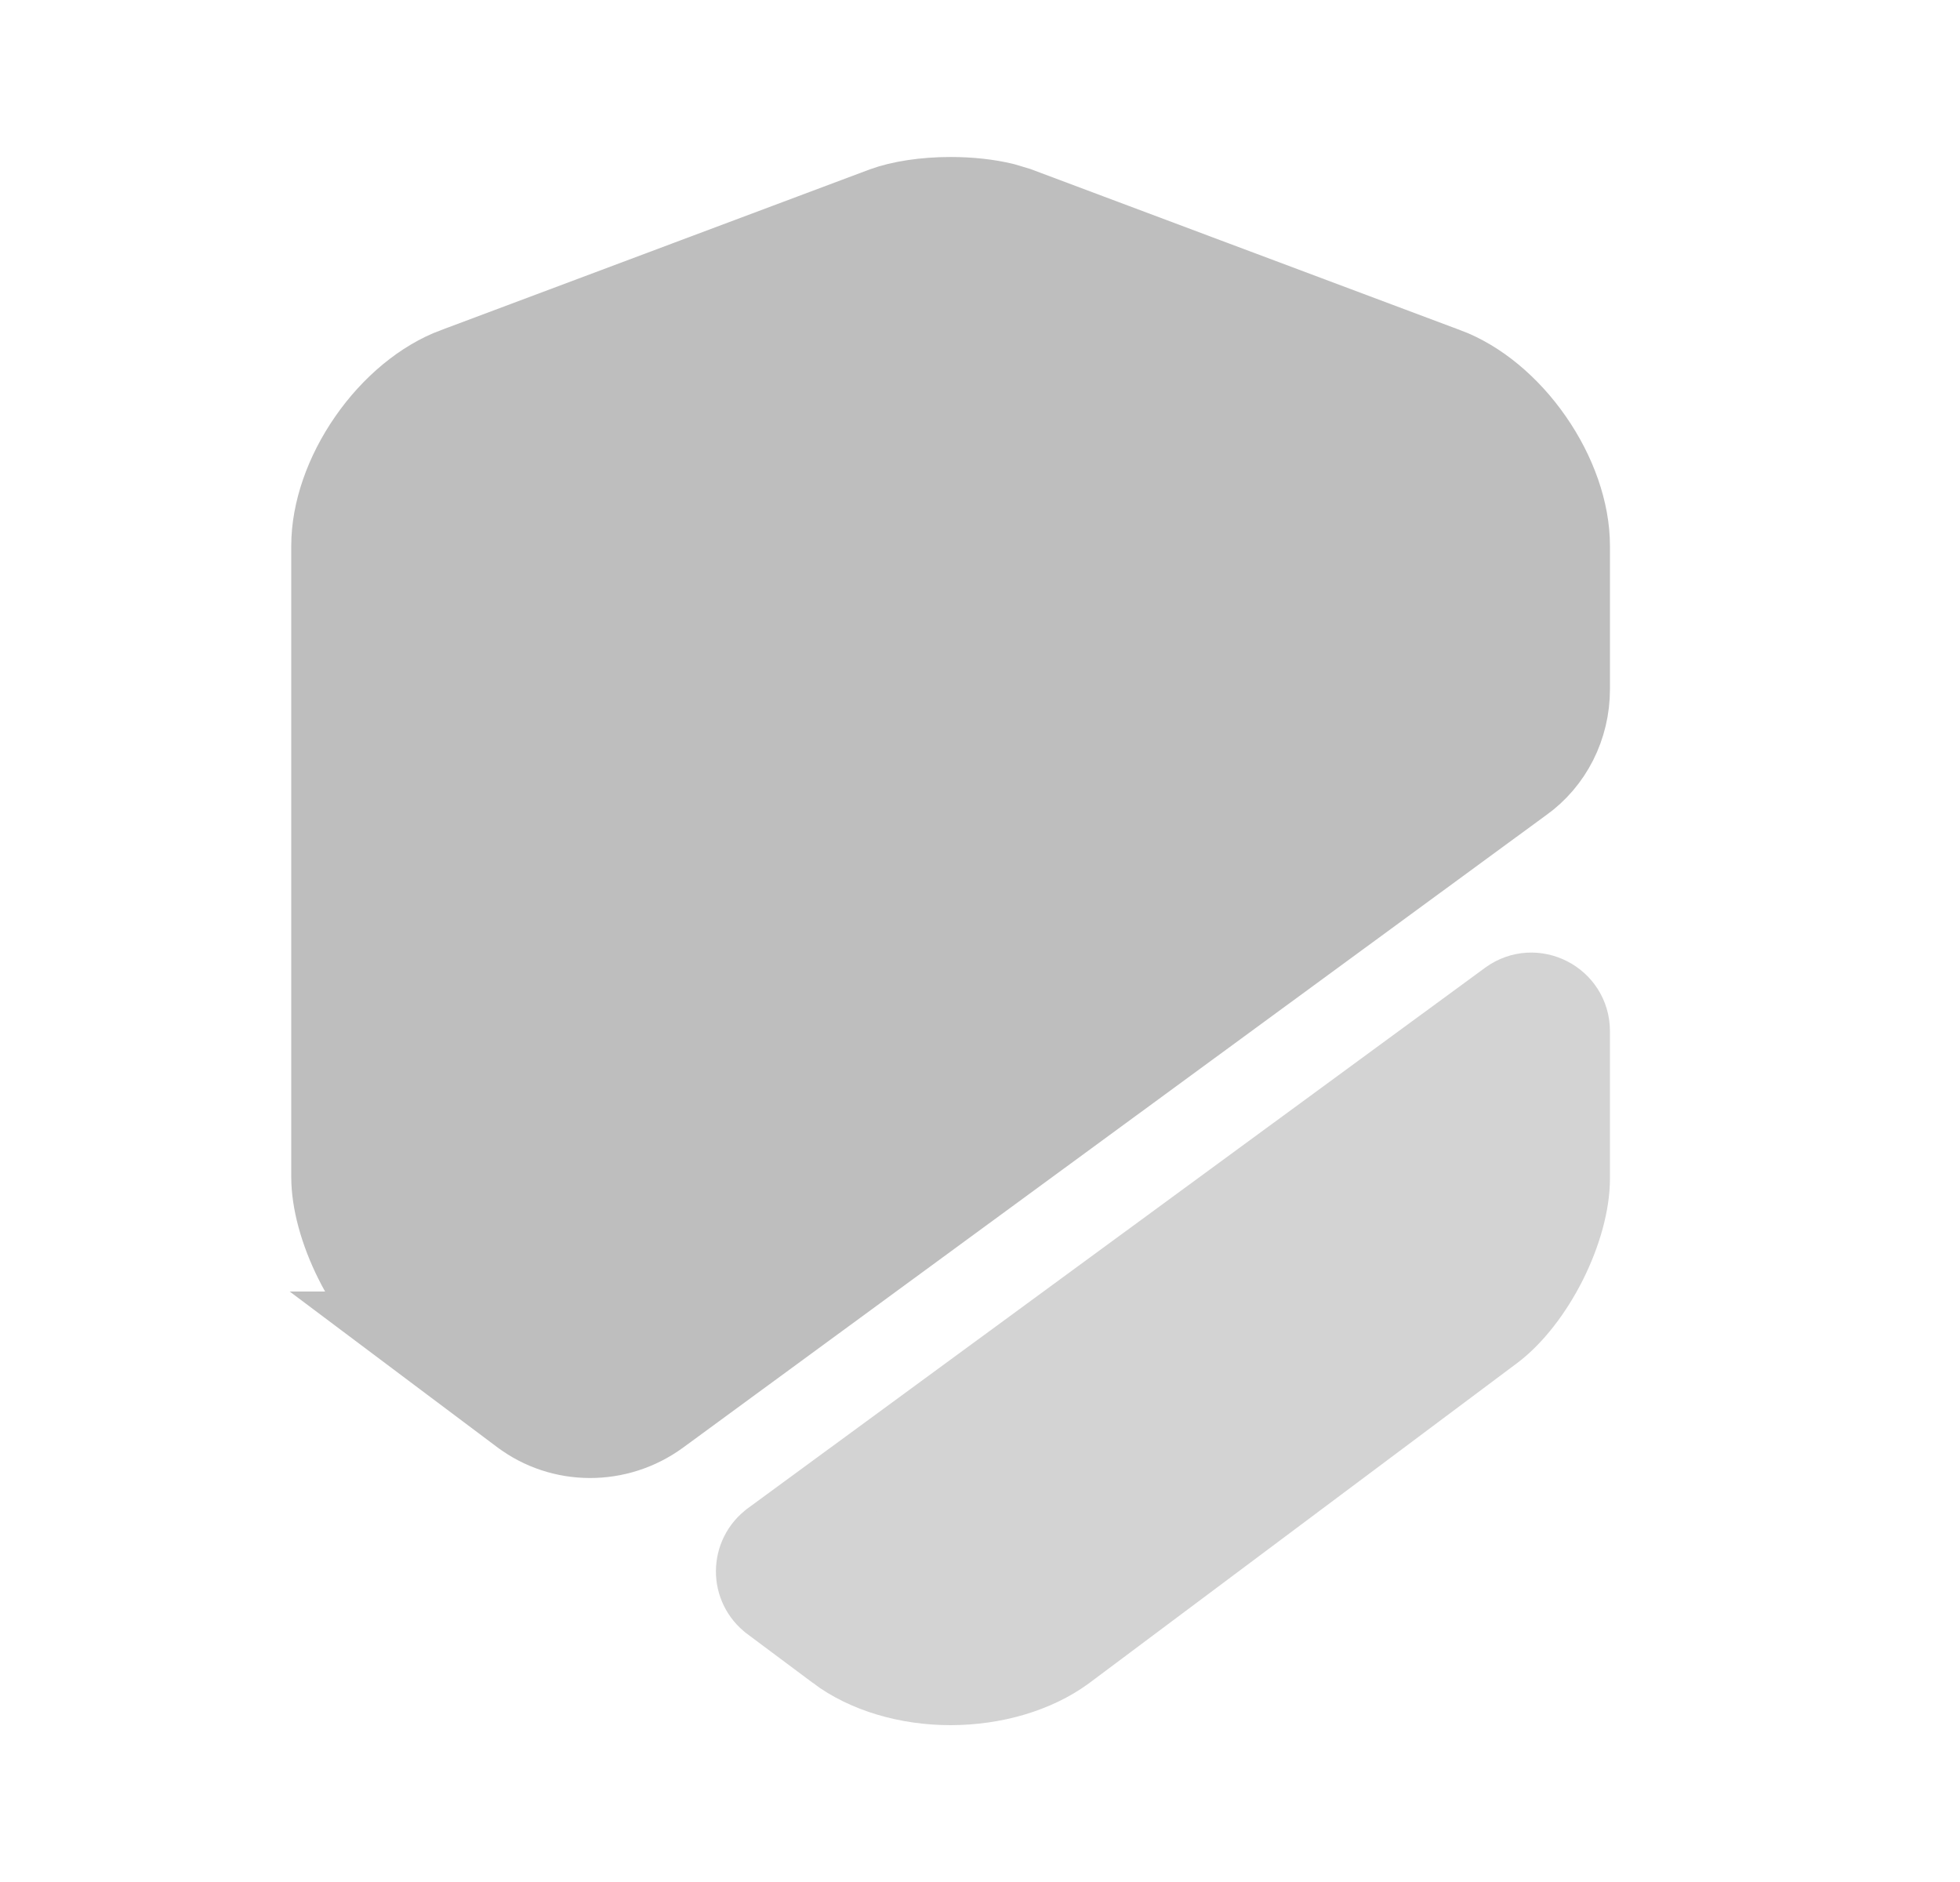 <svg width="25" height="24" viewBox="0 0 25 24" fill="none" xmlns="http://www.w3.org/2000/svg">
<path d="M12.125 2.502C12.375 2.502 12.612 2.529 12.805 2.576L12.982 2.629L18.449 4.678H18.451C18.861 4.831 19.262 5.163 19.562 5.596C19.863 6.029 20.035 6.522 20.035 6.959V8.79C20.035 9.273 19.809 9.72 19.425 9.993L19.419 9.997L8.419 18.056C7.884 18.448 7.157 18.445 6.637 18.051L6.635 18.05L5.195 16.97H5.196C4.949 16.784 4.698 16.466 4.509 16.086C4.319 15.707 4.215 15.317 4.215 15.01V6.959C4.215 6.522 4.386 6.029 4.687 5.596C4.987 5.163 5.389 4.831 5.799 4.678H5.801L11.268 2.629C11.481 2.551 11.791 2.502 12.125 2.502Z" fill="#BEBEBE" stroke="#BEBEBE"/>
<path d="M19.24 12.743C19.57 12.504 20.035 12.741 20.035 13.15V15.03C20.035 15.336 19.931 15.723 19.742 16.1C19.553 16.475 19.303 16.792 19.056 16.979L13.59 21.066C13.211 21.343 12.679 21.499 12.126 21.5C11.572 21.5 11.043 21.343 10.665 21.06L10.665 21.059L9.834 20.439L9.833 20.438C9.564 20.239 9.563 19.835 9.839 19.634L9.84 19.633L19.24 12.743Z" fill="#D3D3D3" stroke="#D3D3D3"/>
</svg>
